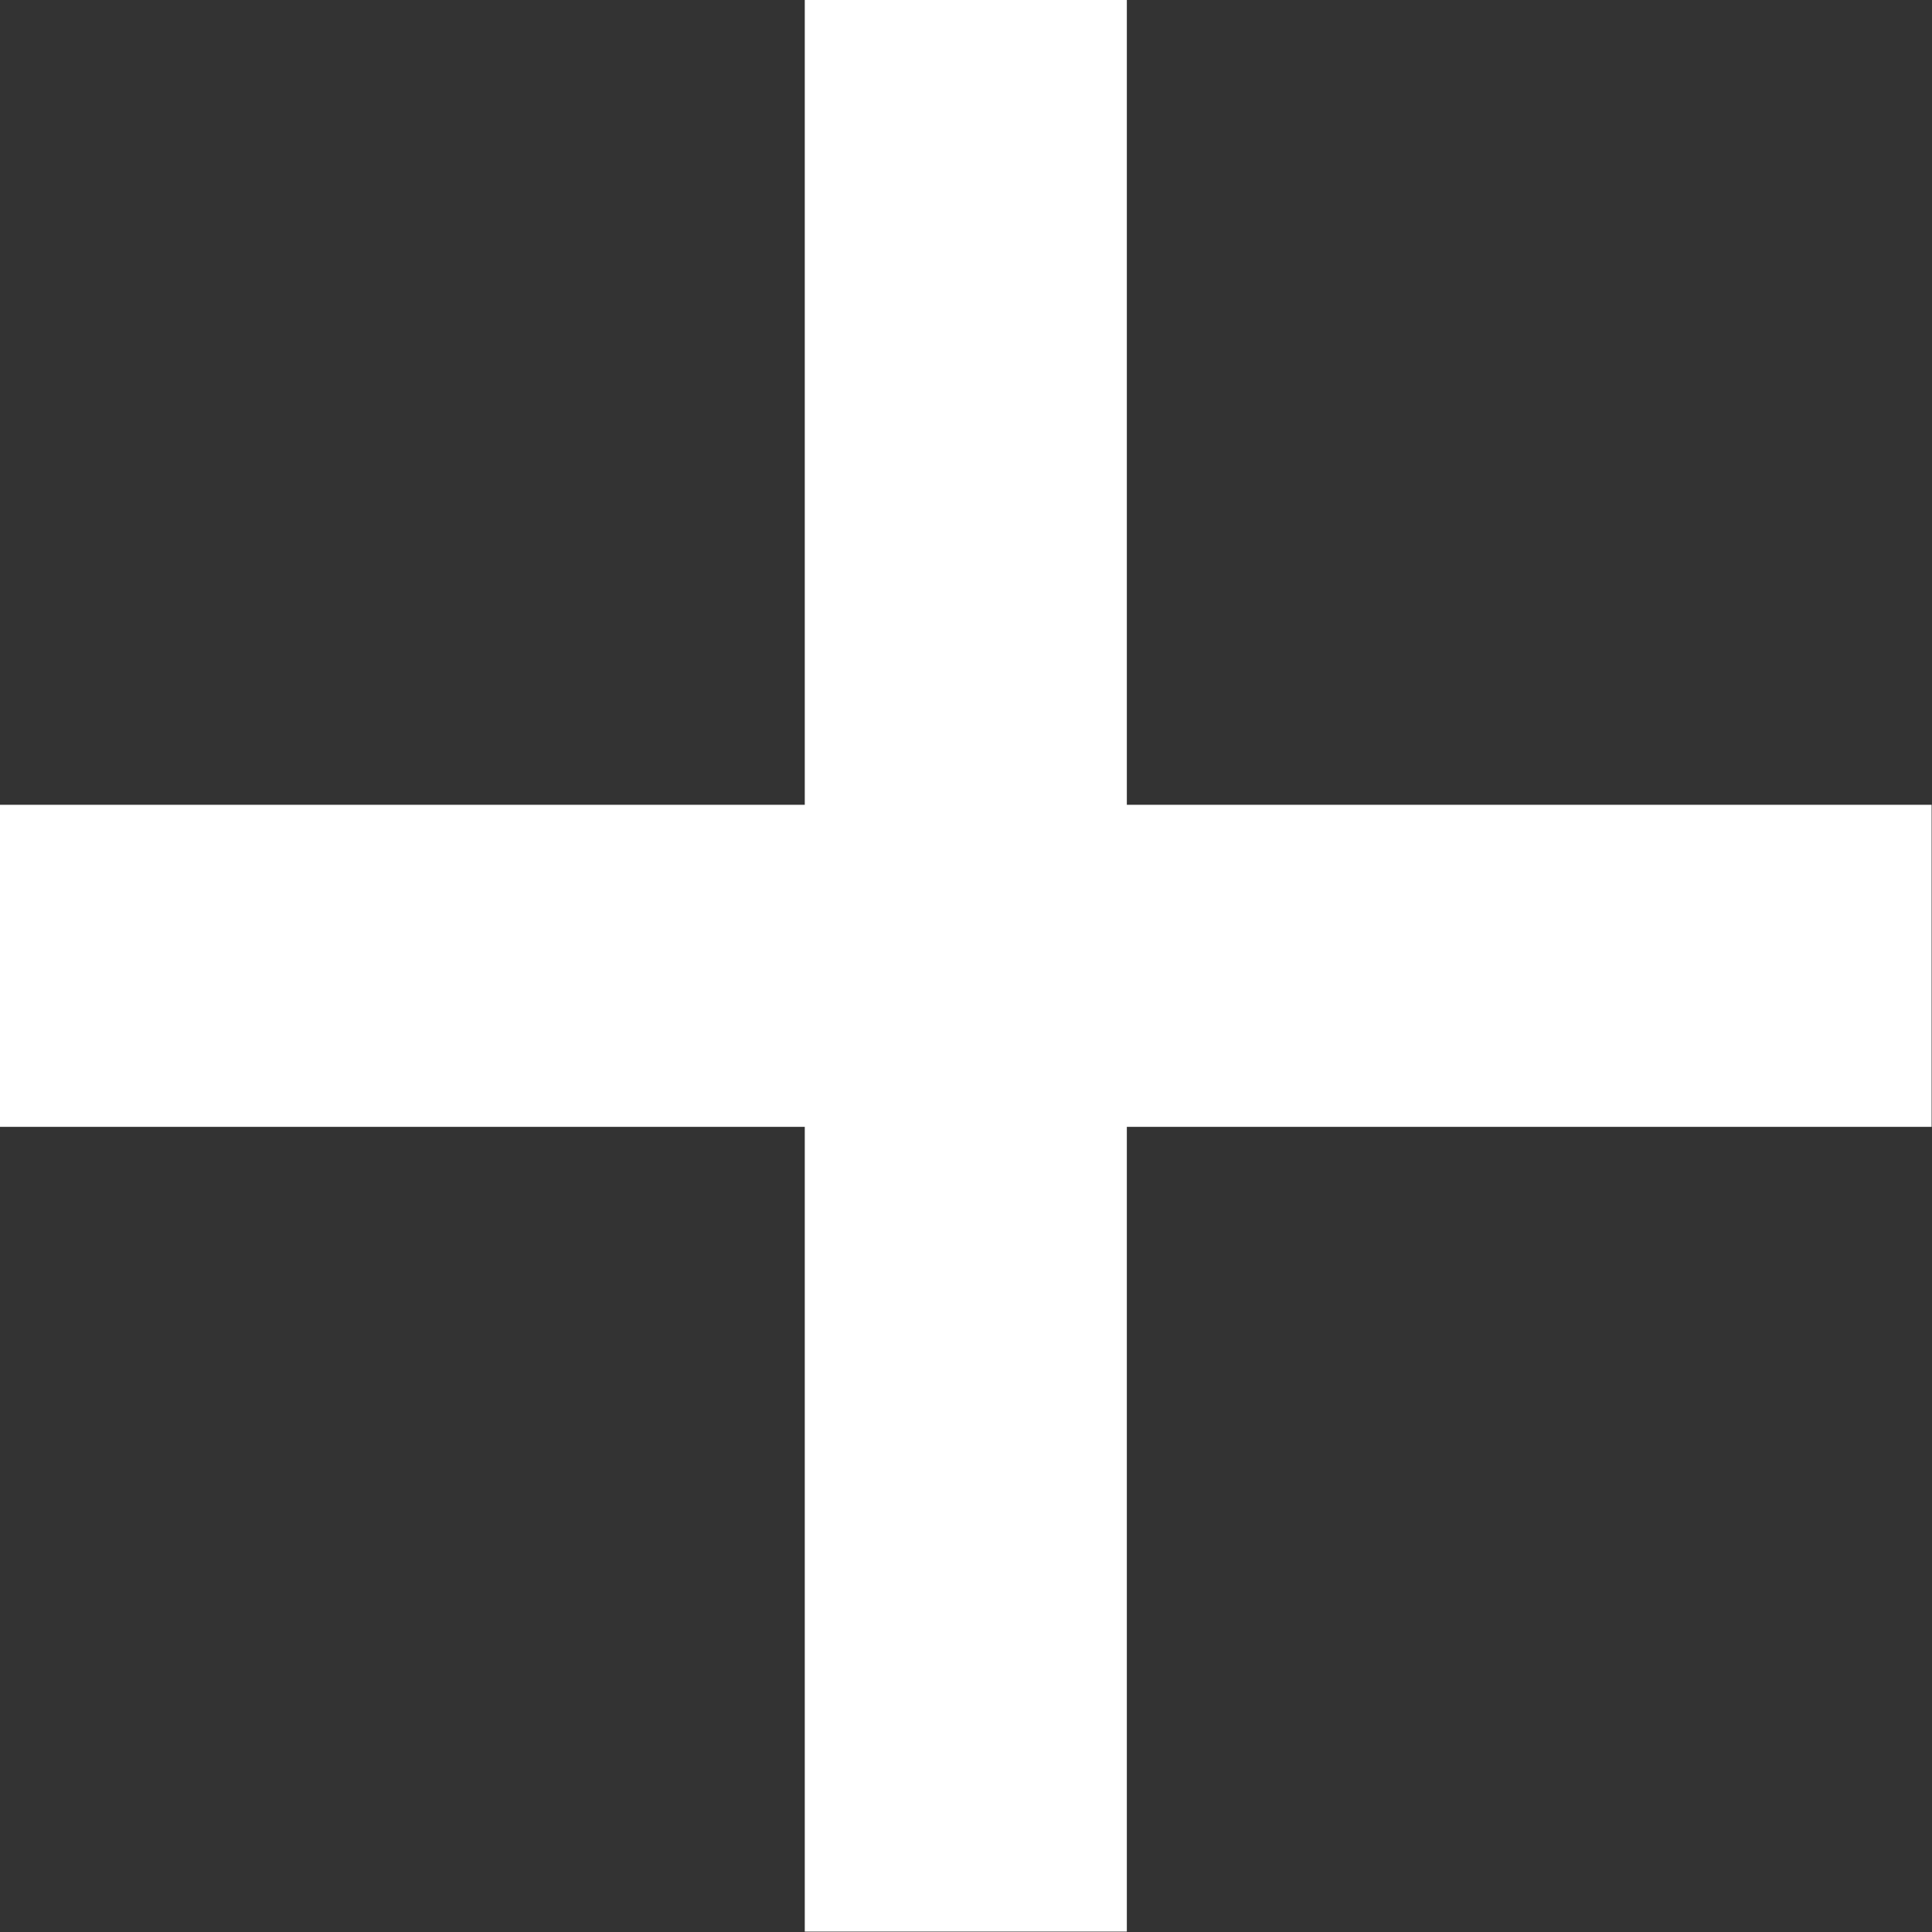 <svg xmlns="http://www.w3.org/2000/svg" id="Capa_1" data-name="Capa 1" viewBox="0 0 49.55 49.55"><rect x="0" y="0" width="49.55" height="49.55" fill="#333333" stroke="none"/><defs><style>      .cls-1 {        fill: #fff;      }    </style></defs><path class="cls-1" d="M49.55,20.64H28.9V0h-8.26V20.64H0v8.26H20.64v20.64h8.26V28.9h20.64v-8.26Z"></path></svg>